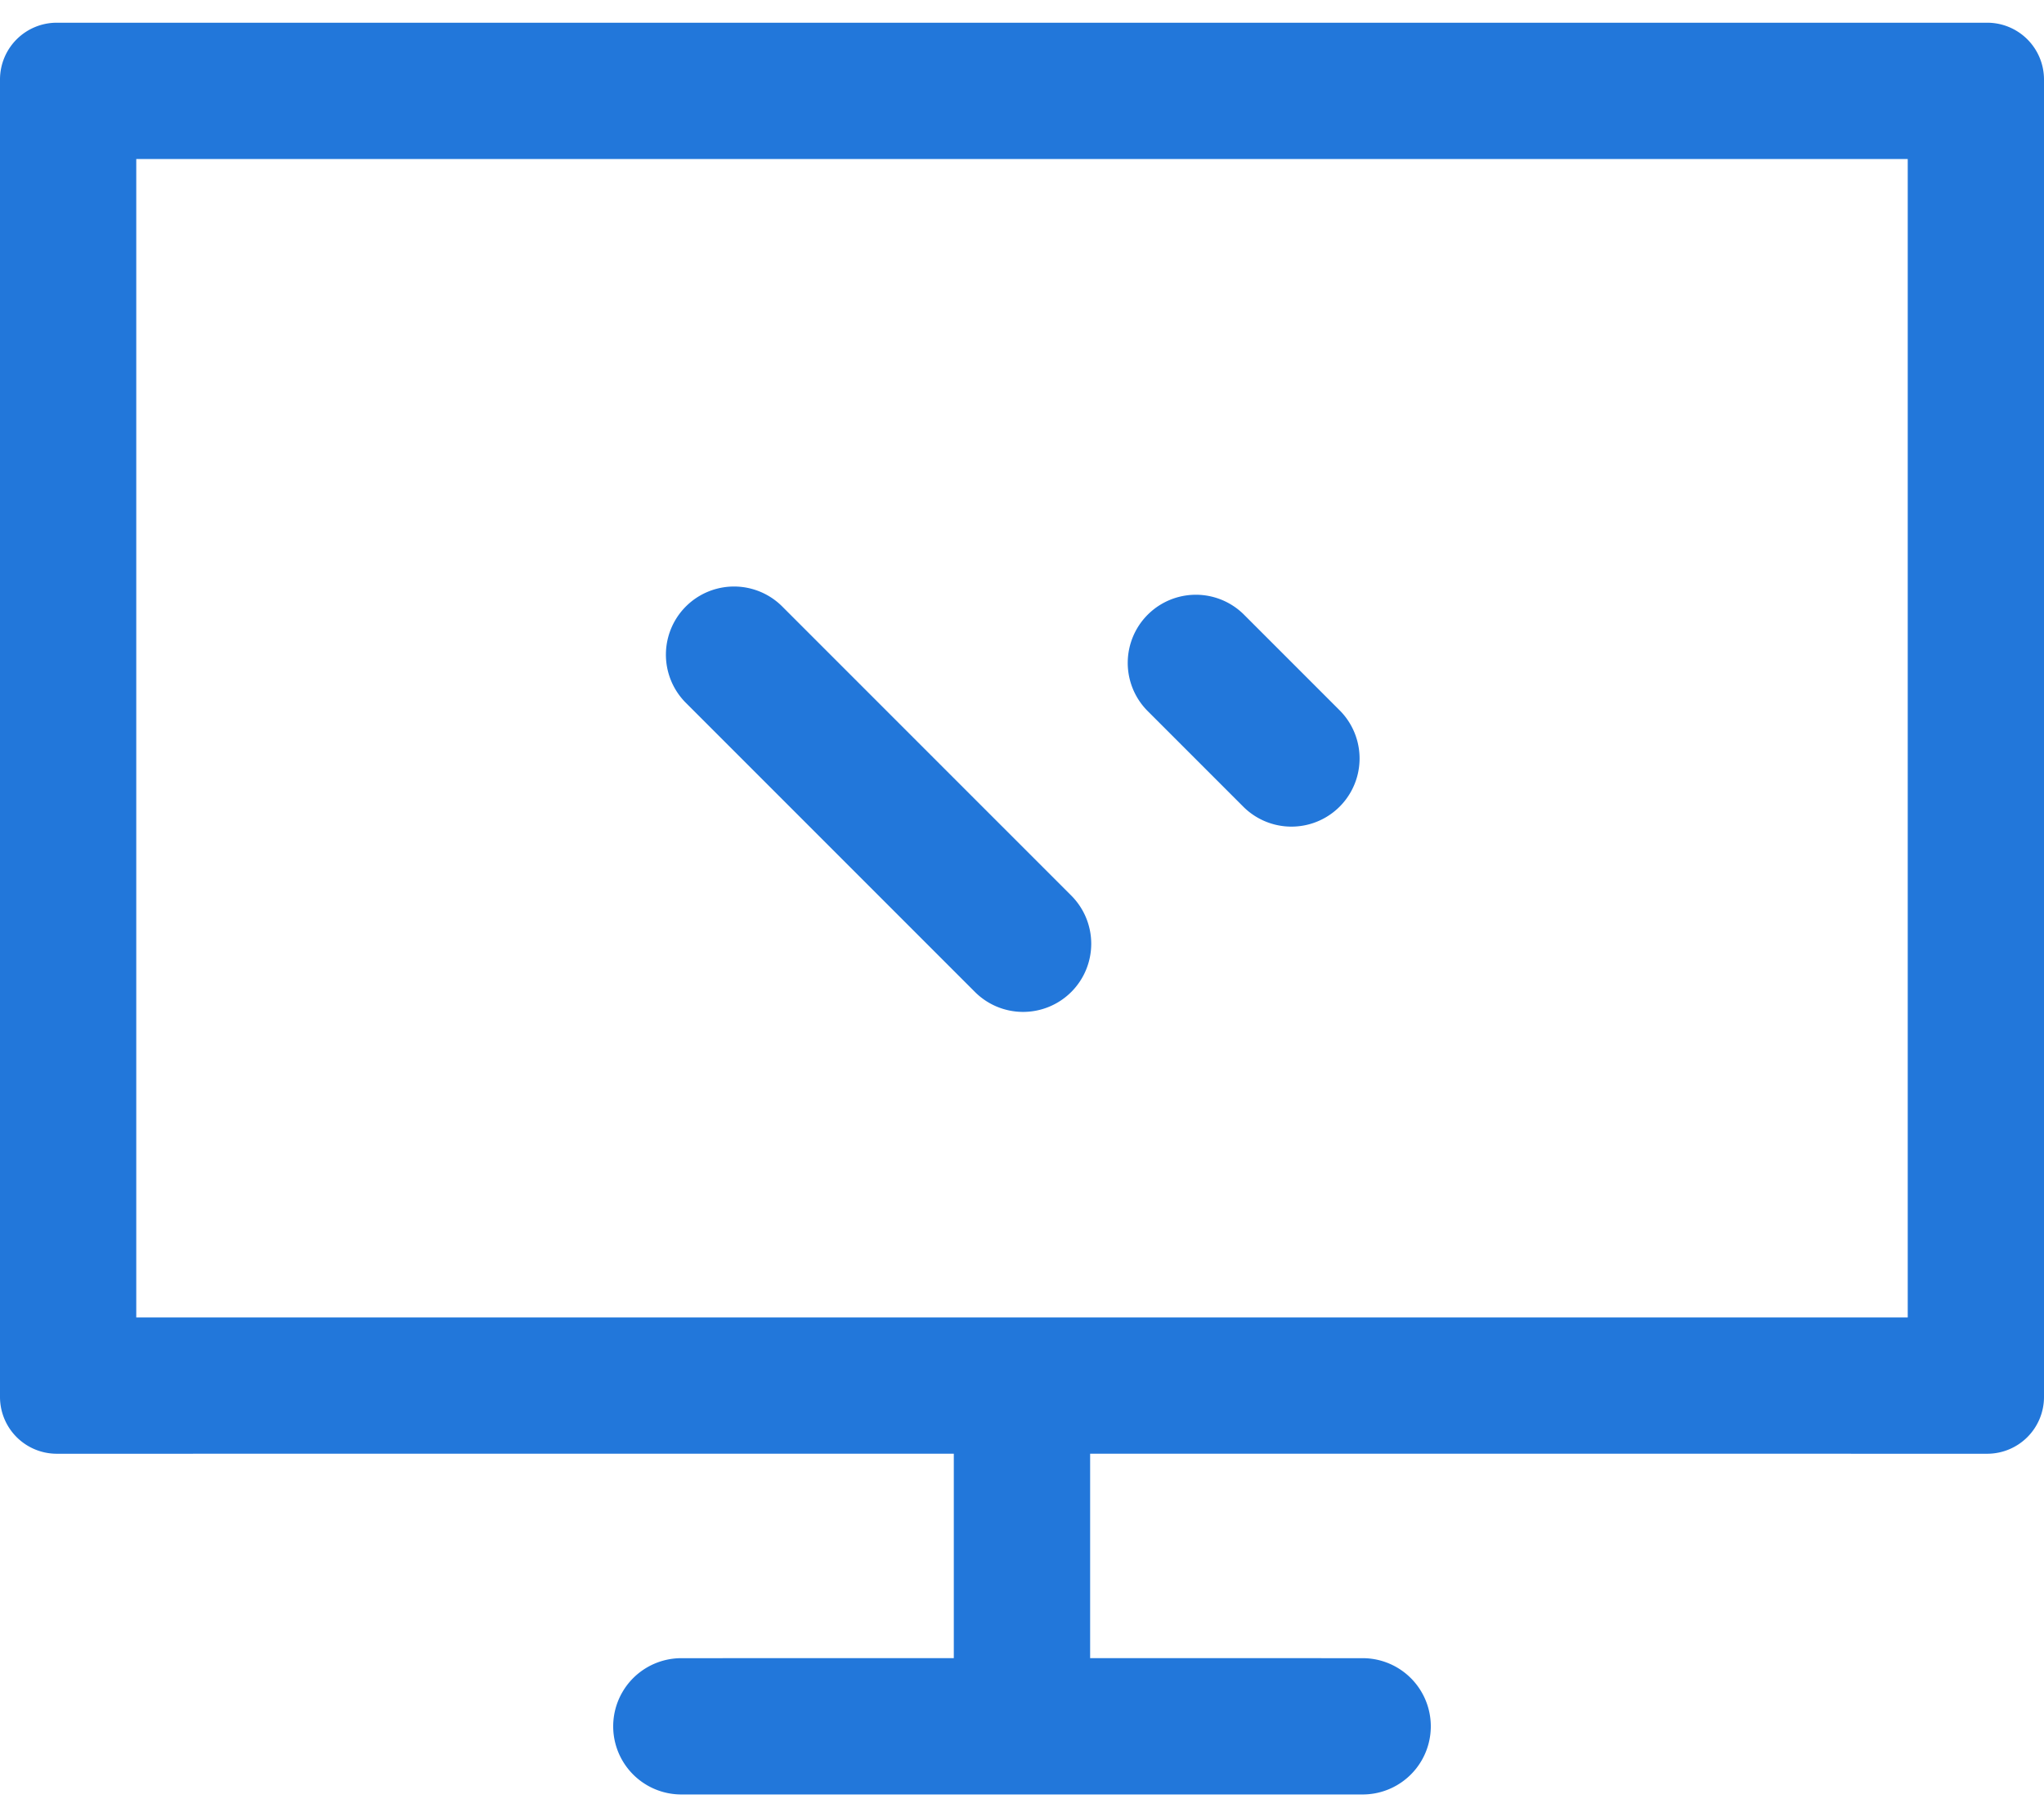 <?xml version="1.0" standalone="no"?><!DOCTYPE svg PUBLIC "-//W3C//DTD SVG 1.1//EN" "http://www.w3.org/Graphics/SVG/1.1/DTD/svg11.dtd"><svg t="1717405299811" class="icon" viewBox="0 0 1152 1024" version="1.1" xmlns="http://www.w3.org/2000/svg" p-id="4799" xmlns:xlink="http://www.w3.org/1999/xlink" width="1152" height="1024"><path d="M1120 12.8a32 32 0 0 1 32 32v742.4a32 32 0 0 1-32 32l-505.6-0.032v115.2l153.6 0.032a38.4 38.4 0 1 1 0 76.8H384a38.4 38.4 0 1 1 0-76.8l153.568-0.032v-115.2L32 819.2a32 32 0 0 1-32-32V44.8a32 32 0 0 1 32-32h1088z m-44.8 76.8H76.8v652.8h998.4V89.6z m-634.56 251.936l162.912 162.912a38.4 38.4 0 1 1-54.304 54.304l-162.912-162.912a38.4 38.4 0 0 1 54.304-54.304z m260.288 4.64l54.304 54.304a38.4 38.4 0 0 1-54.304 54.304l-54.304-54.304a38.4 38.4 0 0 1 54.304-54.304z" fill="#2277DA" p-id="4800"></path></svg>